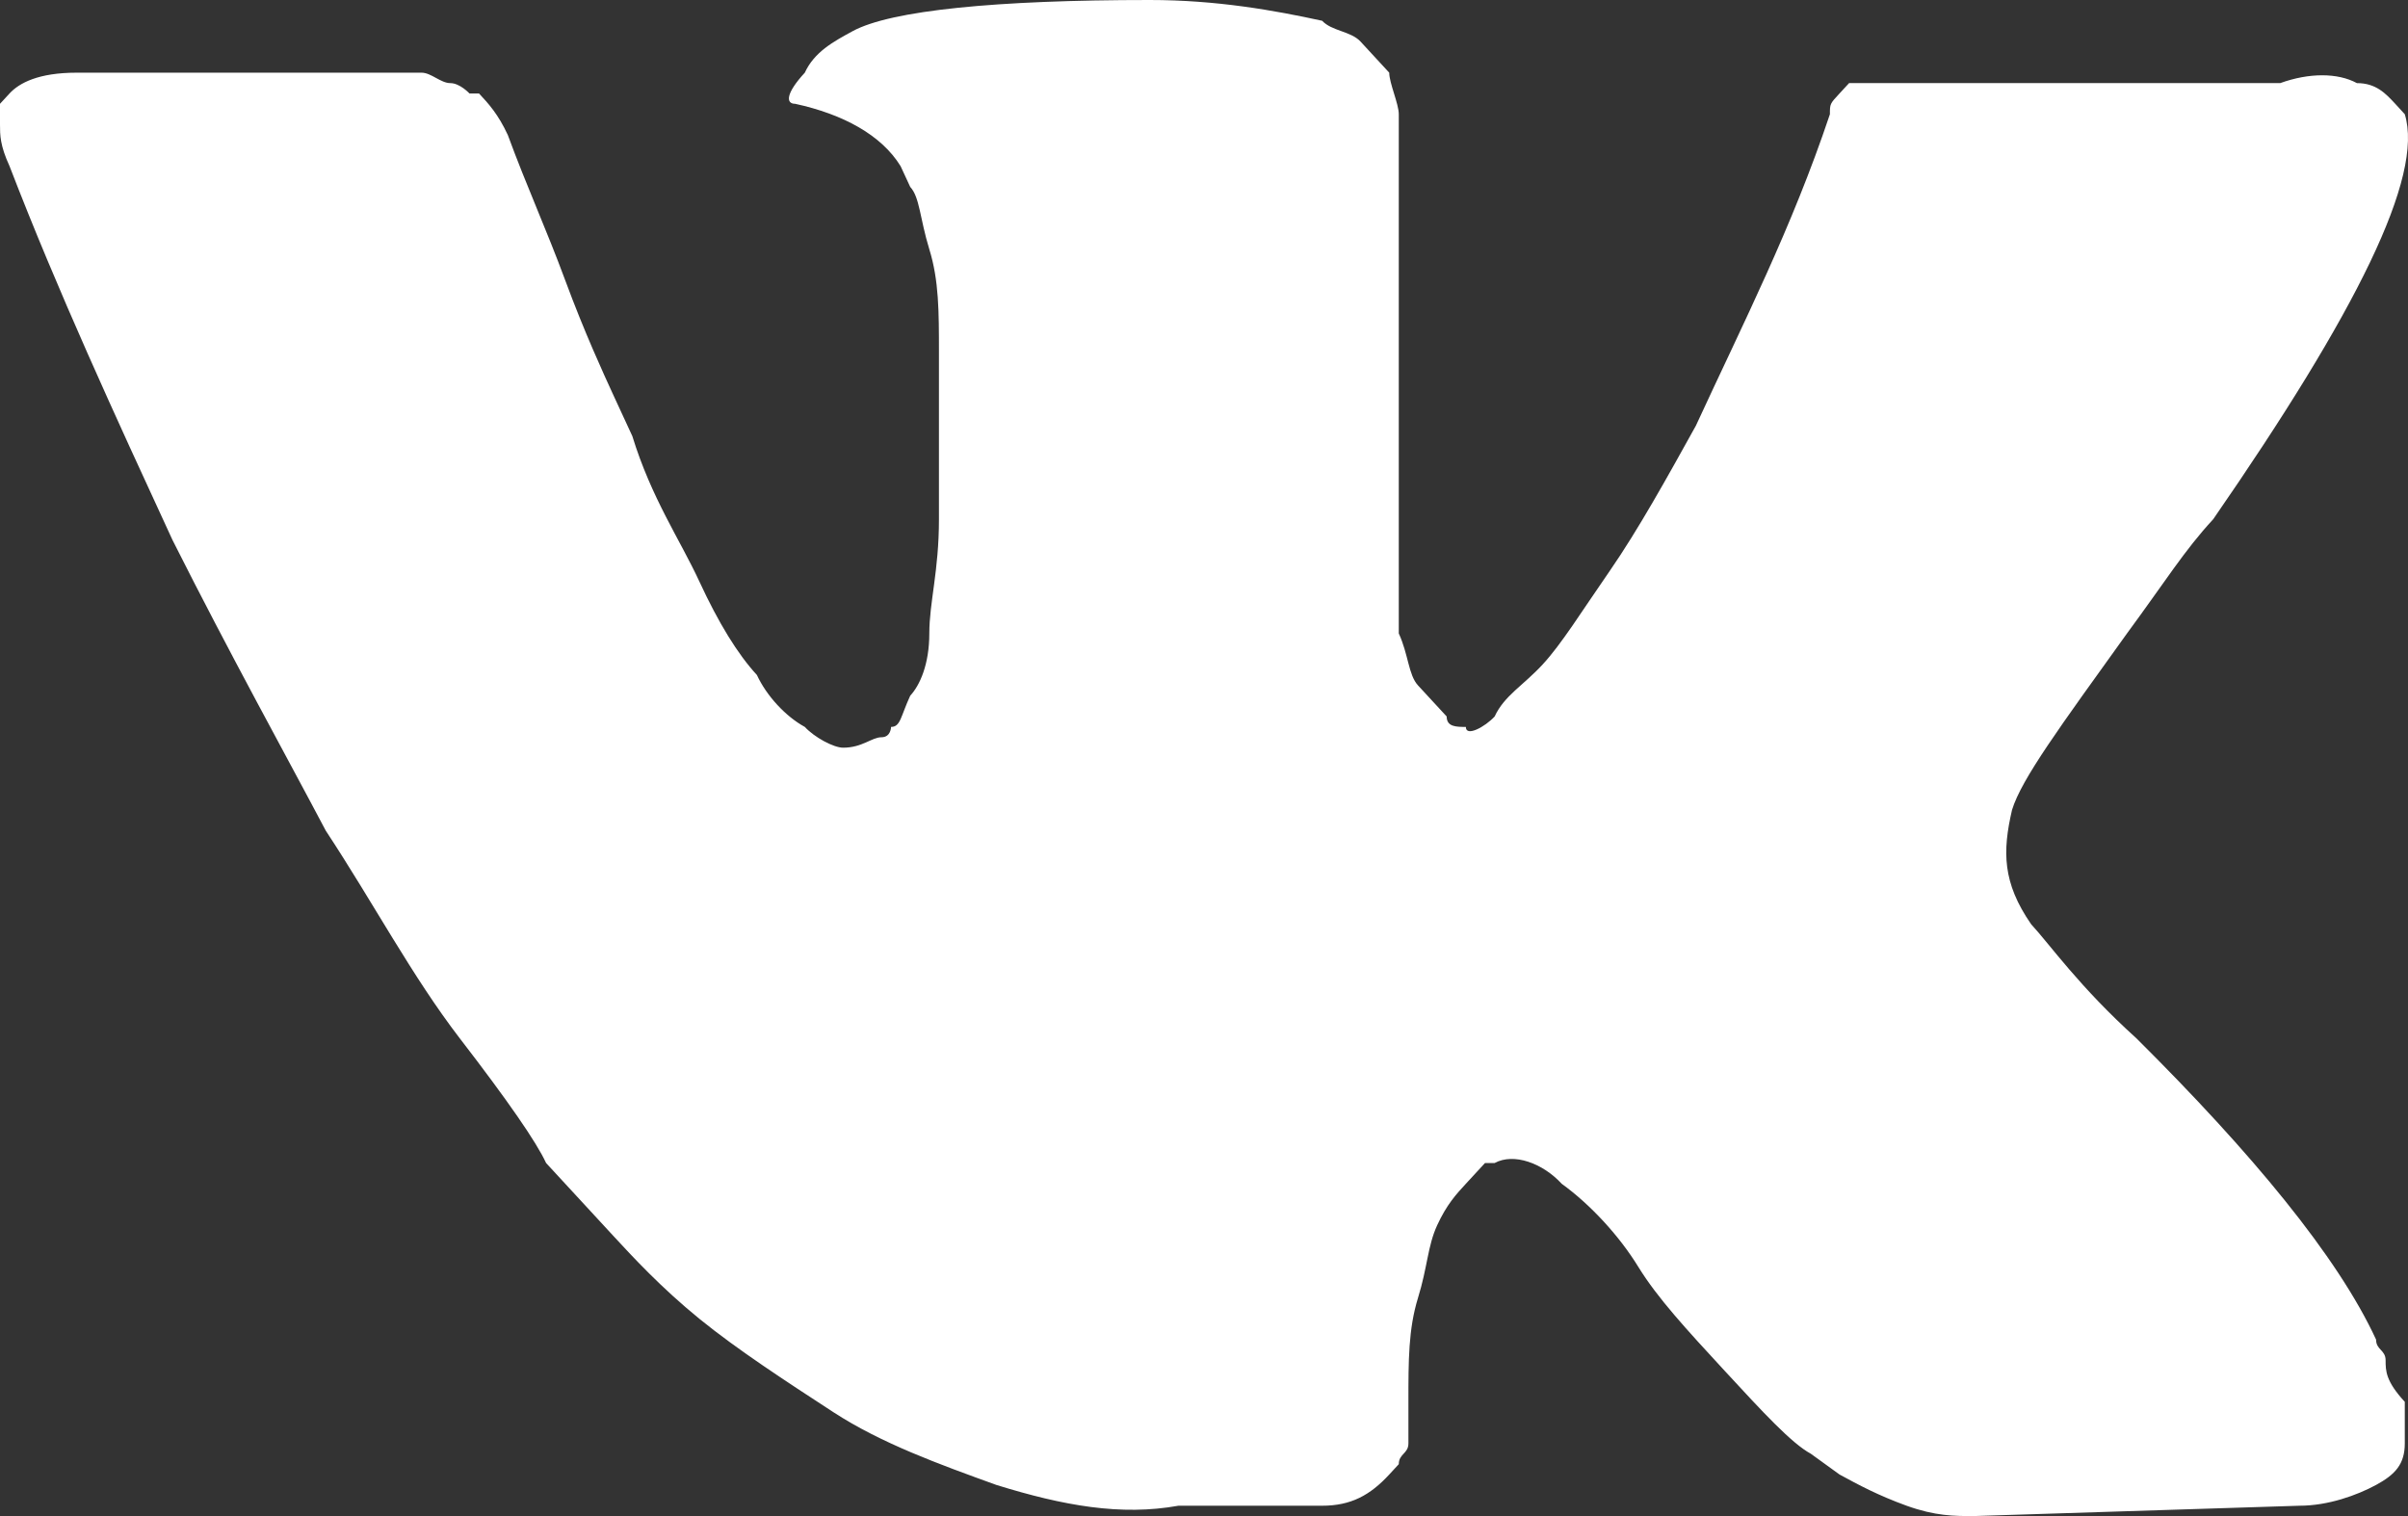 <svg width="27" height="17" viewBox="0 0 27 17" fill="none" xmlns="http://www.w3.org/2000/svg">
<rect x="0" y="0" width="27" height="17" fill="#333333" stroke="none"/>
<path d="M26.749 15.253C26.749 15.137 26.642 15.137 26.642 15.021C26.212 14.089 25.245 12.925 23.956 11.644C23.312 11.062 22.989 10.596 22.774 10.363C22.452 9.897 22.452 9.548 22.56 9.082C22.667 8.733 23.097 8.151 23.849 7.103C24.278 6.521 24.493 6.171 24.816 5.822C26.427 3.493 27.179 1.979 26.964 1.281L26.857 1.164C26.749 1.048 26.642 0.932 26.427 0.932C26.212 0.815 25.89 0.815 25.567 0.932H21.485C21.378 0.932 21.378 0.932 21.163 0.932C21.056 0.932 20.948 0.932 20.948 0.932H20.841H20.733L20.626 1.048C20.518 1.164 20.518 1.164 20.518 1.281C20.089 2.562 19.552 3.61 19.015 4.774C18.692 5.356 18.37 5.938 18.048 6.404C17.725 6.87 17.511 7.219 17.296 7.452C17.081 7.685 16.866 7.801 16.759 8.034C16.651 8.151 16.436 8.267 16.436 8.151C16.329 8.151 16.221 8.151 16.221 8.034C16.114 7.918 16.007 7.801 15.899 7.685C15.792 7.568 15.792 7.336 15.684 7.103C15.684 6.87 15.684 6.637 15.684 6.521C15.684 6.404 15.684 6.055 15.684 5.822C15.684 5.473 15.684 5.24 15.684 5.123C15.684 4.774 15.684 4.308 15.684 3.842C15.684 3.377 15.684 3.027 15.684 2.795C15.684 2.562 15.684 2.212 15.684 1.979C15.684 1.63 15.684 1.397 15.684 1.281C15.684 1.164 15.577 0.932 15.577 0.815C15.469 0.699 15.362 0.582 15.255 0.466C15.147 0.349 14.932 0.349 14.825 0.233C14.288 0.116 13.643 0 12.891 0C11.172 0 9.991 0.116 9.561 0.349C9.346 0.466 9.131 0.582 9.024 0.815C8.809 1.048 8.809 1.164 8.916 1.164C9.454 1.281 9.883 1.514 10.098 1.863L10.206 2.096C10.313 2.212 10.313 2.445 10.42 2.795C10.528 3.144 10.528 3.493 10.528 3.959C10.528 4.658 10.528 5.356 10.528 5.822C10.528 6.404 10.42 6.753 10.42 7.103C10.42 7.452 10.313 7.685 10.206 7.801C10.098 8.034 10.098 8.151 9.991 8.151C9.991 8.151 9.991 8.267 9.883 8.267C9.776 8.267 9.668 8.384 9.454 8.384C9.346 8.384 9.131 8.267 9.024 8.151C8.809 8.034 8.594 7.801 8.487 7.569C8.272 7.336 8.057 6.986 7.842 6.521C7.627 6.055 7.305 5.589 7.09 4.89L6.875 4.425C6.768 4.192 6.553 3.726 6.338 3.144C6.123 2.562 5.908 2.096 5.694 1.514C5.586 1.281 5.479 1.164 5.371 1.048H5.264C5.264 1.048 5.156 0.932 5.049 0.932C4.942 0.932 4.834 0.815 4.727 0.815H0.859C0.43 0.815 0.215 0.931 0.107 1.048L0 1.164C0 1.164 0 1.281 0 1.397C0 1.514 6.55519e-06 1.63 0.107 1.863C0.645 3.26 1.289 4.658 1.934 6.055C2.578 7.336 3.223 8.5 3.653 9.315C4.19 10.13 4.619 10.945 5.156 11.644C5.694 12.342 6.016 12.808 6.123 13.041C6.338 13.274 6.446 13.39 6.553 13.507L6.875 13.856C7.09 14.089 7.412 14.438 7.842 14.788C8.272 15.137 8.809 15.486 9.346 15.836C9.883 16.185 10.528 16.418 11.172 16.651C11.924 16.884 12.569 17 13.213 16.884H14.825C15.147 16.884 15.362 16.767 15.577 16.534L15.684 16.418C15.684 16.301 15.792 16.301 15.792 16.185C15.792 16.069 15.792 15.952 15.792 15.719C15.792 15.253 15.792 14.904 15.899 14.555C16.007 14.206 16.007 13.973 16.114 13.74C16.221 13.507 16.329 13.39 16.436 13.274C16.544 13.158 16.651 13.041 16.651 13.041H16.759C16.973 12.925 17.296 13.041 17.511 13.274C17.833 13.507 18.155 13.856 18.37 14.206C18.585 14.555 18.907 14.904 19.337 15.37C19.767 15.836 20.089 16.185 20.304 16.301L20.626 16.534C20.841 16.651 21.056 16.767 21.378 16.884C21.7 17 21.915 17 22.13 17L25.782 16.884C26.105 16.884 26.427 16.767 26.642 16.651C26.857 16.534 26.964 16.418 26.964 16.185C26.964 16.069 26.964 15.836 26.964 15.719C26.749 15.486 26.749 15.37 26.749 15.253Z" fill="white"/>
</svg>

